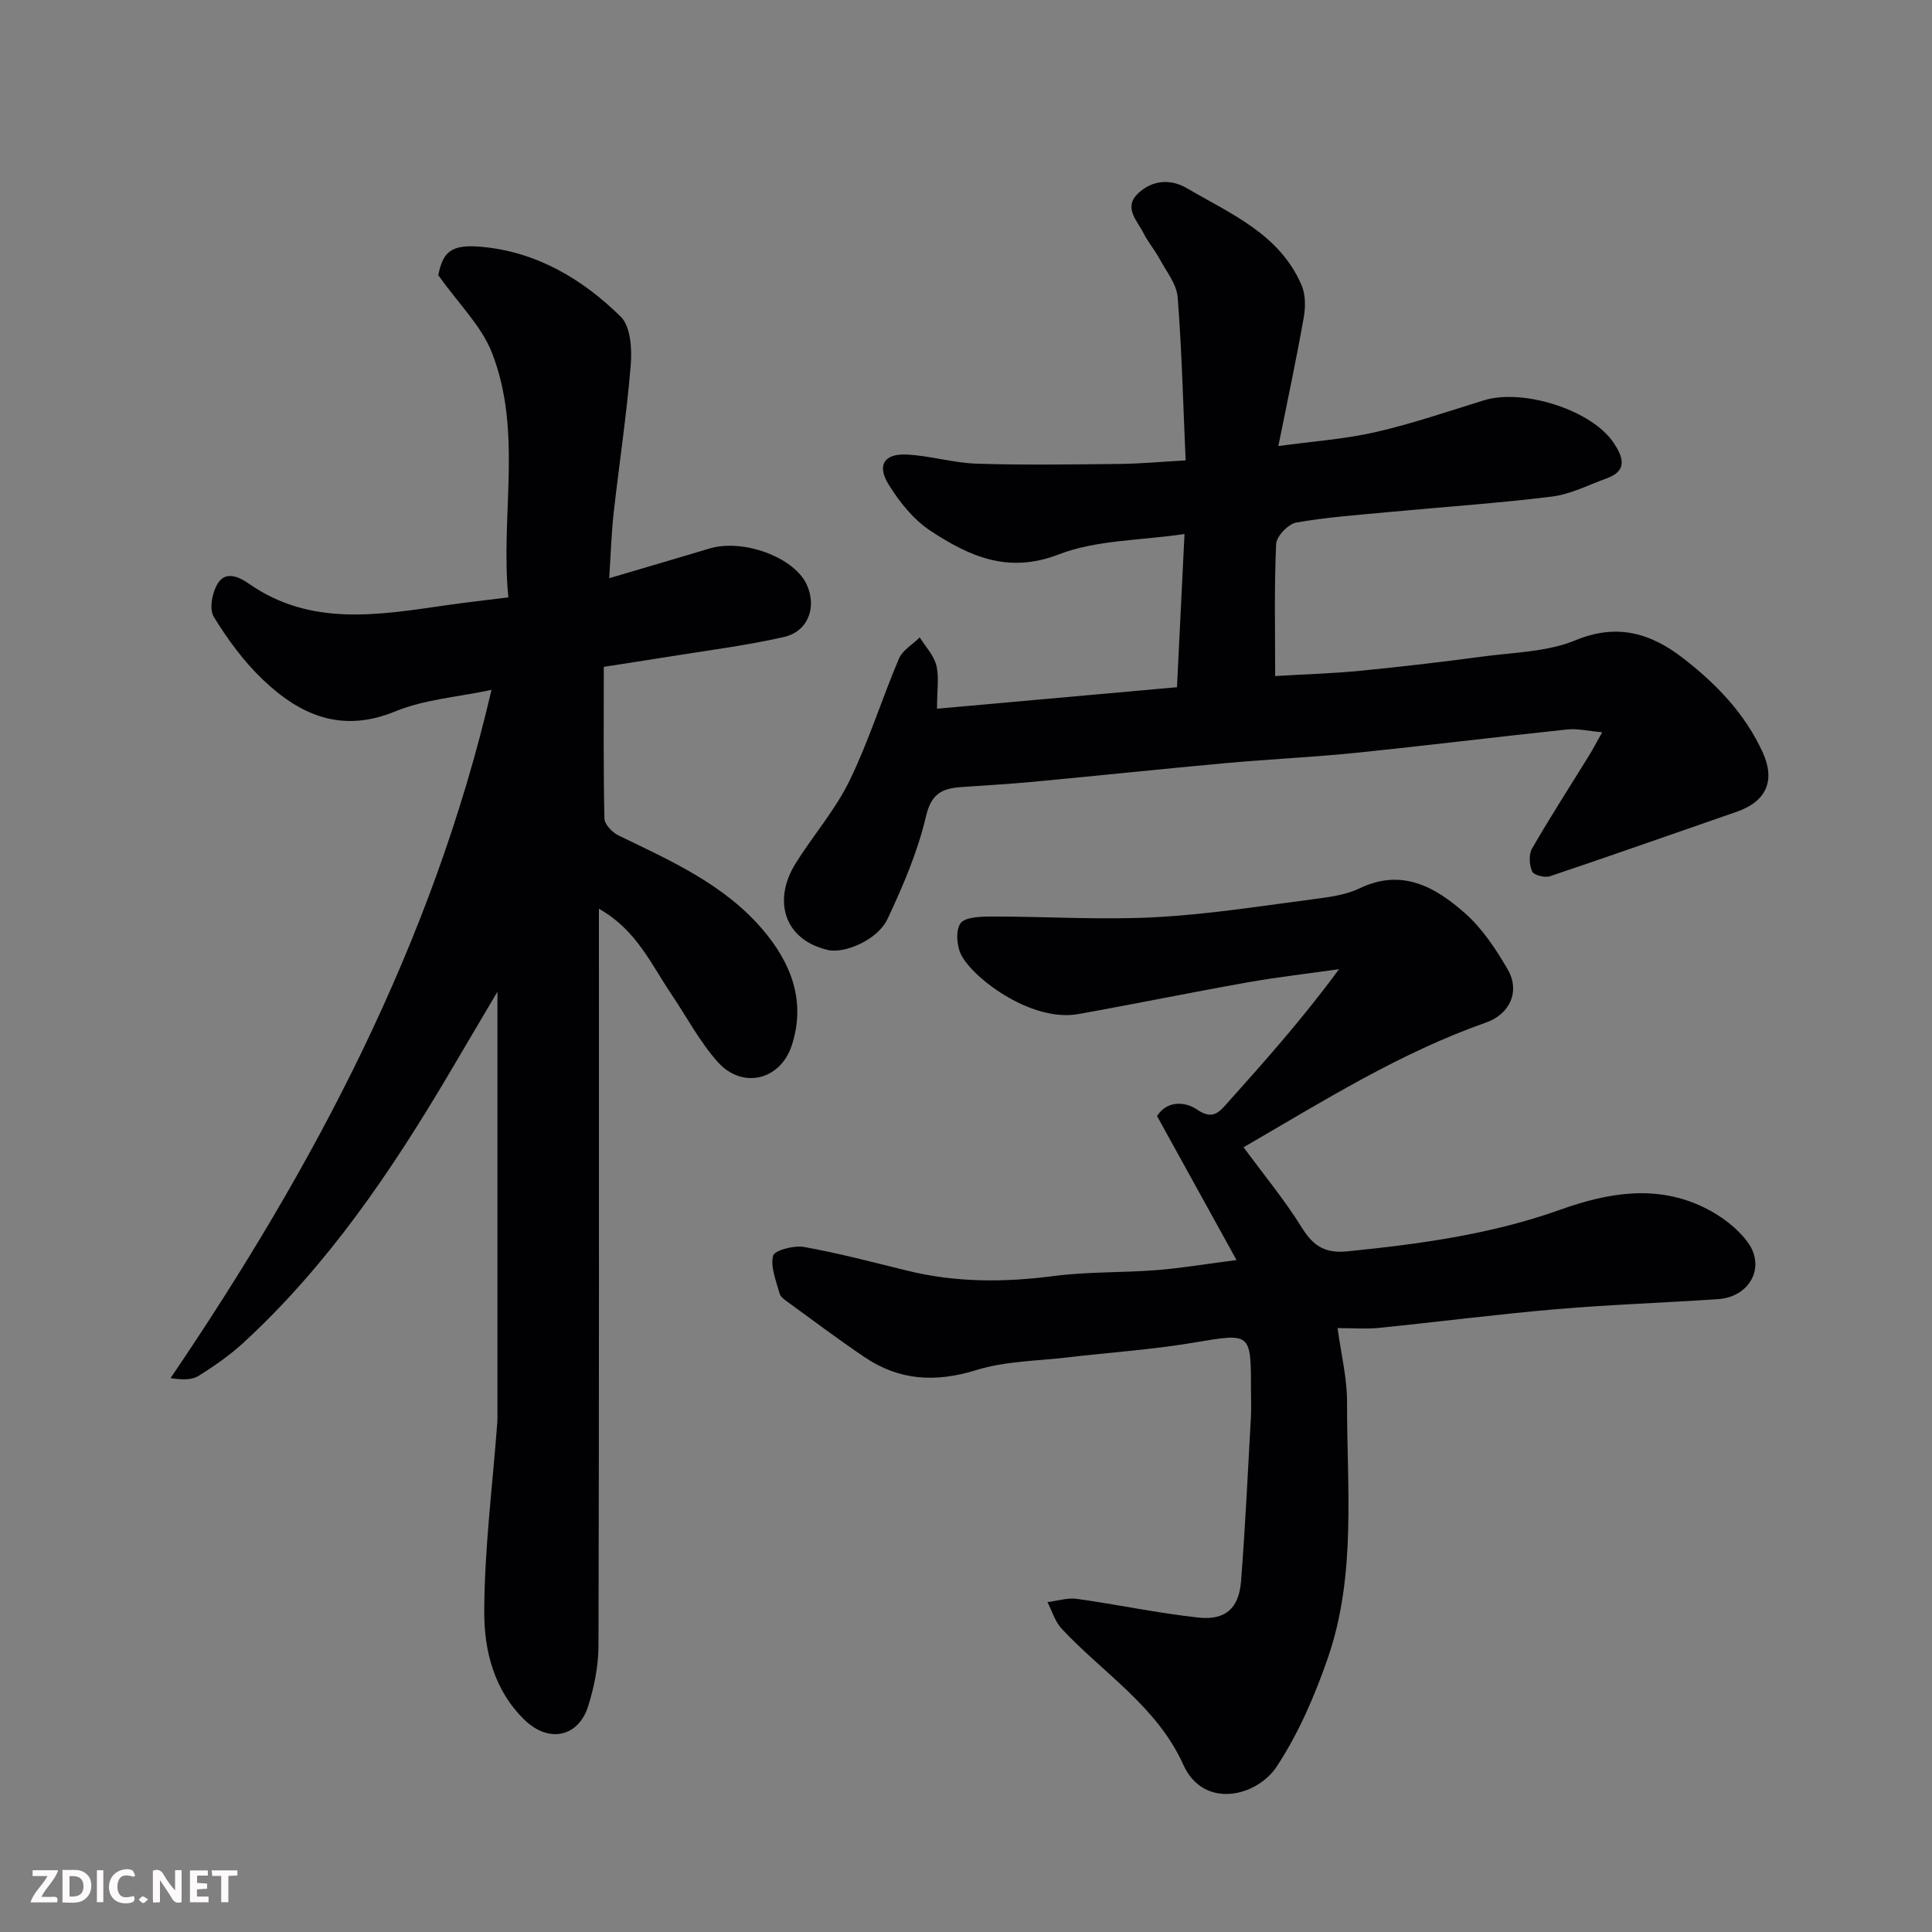 <svg enable-background="new 0 0 400 400" viewBox="0 0 400 400" xmlns="http://www.w3.org/2000/svg"><rect x="0" y="0" width="400" height="400" fill="#808080" stroke="none"/><path d="m101.76 142.83c-7.02 1.5-13.89 1.97-19.93 4.46-11.08 4.56-19.68.79-27.37-6.54-3.98-3.79-7.35-8.38-10.22-13.08-.98-1.62-.28-5.14.91-6.97 1.58-2.44 4.2-1.38 6.4.16 12.81 8.94 26.87 6.46 40.89 4.44 4.03-.58 8.08-1.03 12.81-1.62-1.69-17 3.02-34.29-3.42-50.7-2.16-5.51-6.84-10.02-11.09-16.01.98-4.77 2.53-6.47 9.08-5.86 11.34 1.06 20.81 6.69 28.71 14.47 2.04 2.01 2.33 6.66 2.06 9.99-.84 10.27-2.4 20.48-3.55 30.73-.46 4.16-.58 8.35-.91 13.41 7.44-2.2 14.12-4.15 20.79-6.15 6.93-2.08 17.49 1.81 20.09 7.44 2.16 4.66.34 9.74-4.73 10.89-7.93 1.8-16.05 2.8-24.09 4.11-4.31.7-8.63 1.35-13.18 2.06 0 10.79-.1 21.1.13 31.41.03 1.22 1.64 2.89 2.93 3.51 10.77 5.22 21.78 10.06 29.8 19.44 5.94 6.95 9.02 14.86 6.07 23.98-2.35 7.27-10.27 9.17-15.35 3.46-3.76-4.22-6.45-9.38-9.64-14.1-4.16-6.17-7.22-13.27-14.95-17.61v5.58c0 48.99.05 97.99-.09 146.98-.01 4.17-.87 8.48-2.12 12.48-2.03 6.5-8.19 7.73-13.15 2.93-6.32-6.1-8.4-14.31-8.38-22.34.02-12.97 1.7-25.94 2.67-38.91.04-.5.06-1 .06-1.5 0-29.43 0-58.86 0-88.05-3.17 5.37-6.66 11.29-10.16 17.21-11.91 20.12-24.98 39.38-42.3 55.35-2.87 2.65-6.13 4.93-9.45 7-1.42.88-3.44.79-5.77.45 29.82-43.95 54.24-90.02 66.45-142.5z" fill="#010103"/><path d="m256.01 260.88c-5.76-10.43-11.01-19.95-16.45-29.8 1.97-3.22 5.77-3.08 8.27-1.36 3.15 2.16 4.48.66 6.17-1.23 7.9-8.82 15.77-17.67 23.23-27.83-6.31.9-12.66 1.62-18.94 2.73-11.71 2.08-23.37 4.48-35.08 6.57-9.28 1.65-21.01-6.76-24.04-11.95-1.07-1.83-1.38-5.27-.33-6.82.9-1.34 4.23-1.43 6.48-1.43 11.34-.02 22.72.75 34.03.13 11.43-.62 22.79-2.47 34.17-3.94 2.72-.35 5.57-.88 8.01-2.05 8.75-4.19 15.66-.24 21.78 5.17 3.59 3.18 6.42 7.45 8.85 11.65 2.63 4.56.4 9.27-4.48 10.98-17.8 6.25-33.65 16.22-50.21 25.83 4.31 5.86 8.59 11.02 12.08 16.67 2.35 3.8 4.85 5.33 9.38 4.88 14.99-1.5 29.84-3.53 44.1-8.62 9.97-3.56 20.02-5.29 29.94-.39 3.36 1.66 6.74 4.18 8.91 7.17 3.74 5.16.32 11.29-6.14 11.73-11.19.76-22.41 1.13-33.59 2.09-12.26 1.05-24.46 2.63-36.71 3.87-2.61.26-5.27.04-8.51.04.73 5.4 1.97 10.35 1.96 15.3-.04 17.78 1.98 35.83-4 53.08-2.69 7.75-6.04 15.52-10.52 22.34-4.17 6.36-15.19 8.95-19.37-.31-5.48-12.14-16.62-18.97-25.21-28.19-1.37-1.47-1.97-3.64-2.93-5.49 2.04-.25 4.15-.94 6.12-.67 8.4 1.17 16.73 2.96 25.16 3.87 5.58.6 8.36-1.93 8.8-7.47.89-11.34 1.41-22.7 2.05-34.06.1-1.83.01-3.66.01-5.5 0-12.15.04-11.89-12.05-9.86-8.55 1.43-17.25 2-25.88 3.02-6.34.75-12.94.76-18.94 2.63-8.4 2.61-15.94 2.19-23.14-2.68-5.41-3.66-10.63-7.58-15.91-11.42-.66-.48-1.51-1.08-1.69-1.78-.69-2.59-1.91-5.44-1.33-7.79.28-1.12 4.32-2.19 6.4-1.82 7.19 1.29 14.29 3.16 21.39 4.91 10.06 2.48 20.14 2.44 30.39 1.1 7.03-.91 14.19-.66 21.28-1.22 5.14-.41 10.25-1.28 16.49-2.08z" fill="#010103"/><path d="m194 146.73c16.94-1.52 33.25-2.98 49.68-4.45.52-10.63 1.02-20.66 1.56-31.72-9.22 1.37-18.25 1.21-26.06 4.23-10.51 4.07-18.54.35-26.5-4.87-3.52-2.31-6.46-5.98-8.71-9.62-2.46-3.97-.92-6.4 3.7-6.19 4.88.22 9.7 1.74 14.58 1.89 9.85.31 19.72.16 29.59.05 4.24-.04 8.48-.44 13.63-.73-.52-11.71-.78-22.78-1.65-33.79-.21-2.71-2.33-5.32-3.72-7.89-1-1.86-2.41-3.51-3.36-5.39-1.31-2.6-4.22-5.3-1.07-8.25 2.92-2.73 6.67-3.02 10.07-1.03 9.07 5.31 19.22 9.5 23.74 20.09.84 1.96.83 4.56.44 6.72-1.5 8.49-3.31 16.92-5.25 26.57 7.14-.98 13.76-1.43 20.14-2.89 7.59-1.74 15-4.29 22.46-6.59 8.06-2.48 22.3 2.02 26.81 8.8 1.78 2.66 3.15 5.72-1.39 7.35-3.77 1.36-7.49 3.31-11.38 3.79-11.08 1.38-22.25 2.12-33.37 3.17-6.54.62-13.11 1.07-19.56 2.21-1.67.29-4.1 2.84-4.17 4.45-.41 8.94-.2 17.9-.2 27.33 6.18-.37 11.9-.53 17.59-1.09 8.48-.83 16.95-1.82 25.39-2.95 6.47-.87 13.36-.95 19.23-3.38 8.63-3.57 15.58-1.41 22.13 3.63 6.89 5.31 12.94 11.53 16.63 19.66 2.62 5.78.72 10.11-5.42 12.23-12.89 4.46-25.75 9.01-38.67 13.35-1.06.36-3.35-.24-3.68-1-.59-1.36-.72-3.52-.01-4.75 3.75-6.5 7.82-12.81 11.77-19.2.76-1.23 1.42-2.51 2.75-4.86-2.92-.26-5.09-.81-7.18-.59-14.67 1.55-29.32 3.36-44 4.86-8.84.9-17.74 1.3-26.59 2.1-13.41 1.22-26.8 2.64-40.21 3.9-4.92.46-9.86.72-14.79 1.08-3.85.28-6.13 1.33-7.23 6.03-1.71 7.32-4.75 14.42-7.97 21.27-2.05 4.37-8.94 7.24-12.39 6.42-9.34-2.24-11.21-10.53-6.71-17.8 3.6-5.82 8.23-11.09 11.21-17.19 3.98-8.16 6.69-16.93 10.25-25.31.75-1.76 2.84-2.96 4.31-4.41 1.19 1.91 2.9 3.68 3.43 5.76.61 2.39.15 5 .15 9z" fill="#010103"/><g fill="#fcfafa"><path d="m37.59 393.81c-.92.31-1.52.05-2-.78-.7-1.2-1.52-2.34-2.47-3.78v4.59c-.55.03-.95.05-1.41.07-.03-.37-.06-.64-.06-.91 0-1.91 0-3.81 0-5.7 1.13-.41 1.77-.03 2.29.91.62 1.11 1.38 2.14 2.31 3.19v-4.2h1.35v6.61z"/><path d="m12.94 393.88v-6.75c1.9.19 3.93-.54 5.37 1.29.8 1.01.78 2.88.03 3.97-1.37 1.97-3.4 1.51-5.4 1.49m1.45-1.22c2.04.12 2.92-.58 2.89-2.21-.03-1.51-.98-2.19-2.89-2z"/><path d="m11.81 393.87h-5.49c.68-2.18 2.47-3.48 3.51-5.45h-3.08v-1.21h5.29c-.71 2.13-2.44 3.48-3.47 5.51.86 0 1.63.04 2.39-.01.79-.05 1.14.21.85 1.16"/><path d="m39.33 393.86v-6.61h3.7v1.07h-2.22v1.52c.68.04 1.34.09 2.07.13v1.07c-.72.05-1.38.09-2.1.14v1.48h2.4v1.19h-3.84z"/><path d="m27.71 388.56c-1.15-.3-2.46-.61-3.1.64-.37.73-.41 1.93-.06 2.67.63 1.35 1.99.93 3.17.68.35.94-.01 1.32-.93 1.46-1.62.25-3.05-.27-3.76-1.48-.73-1.24-.6-3.03.31-4.17.88-1.11 2.71-1.7 4-1.16.32.13.44.74.65 1.12-.1.08-.19.16-.28.24"/><path d="m49.15 387.24v1.07c-.59.02-1.17.05-1.87.08v5.44h-1.48v-5.44h-1.85c-.05-.4-.08-.73-.13-1.15z"/><path d="m20.06 387.21h1.33v6.62h-1.33z"/><path d="m30.68 393.25c-.49.38-.8.79-1.05.76-.32-.05-.6-.45-.9-.7.26-.24.51-.64.8-.67.29-.04.62.3 1.15.61"/></g></svg>